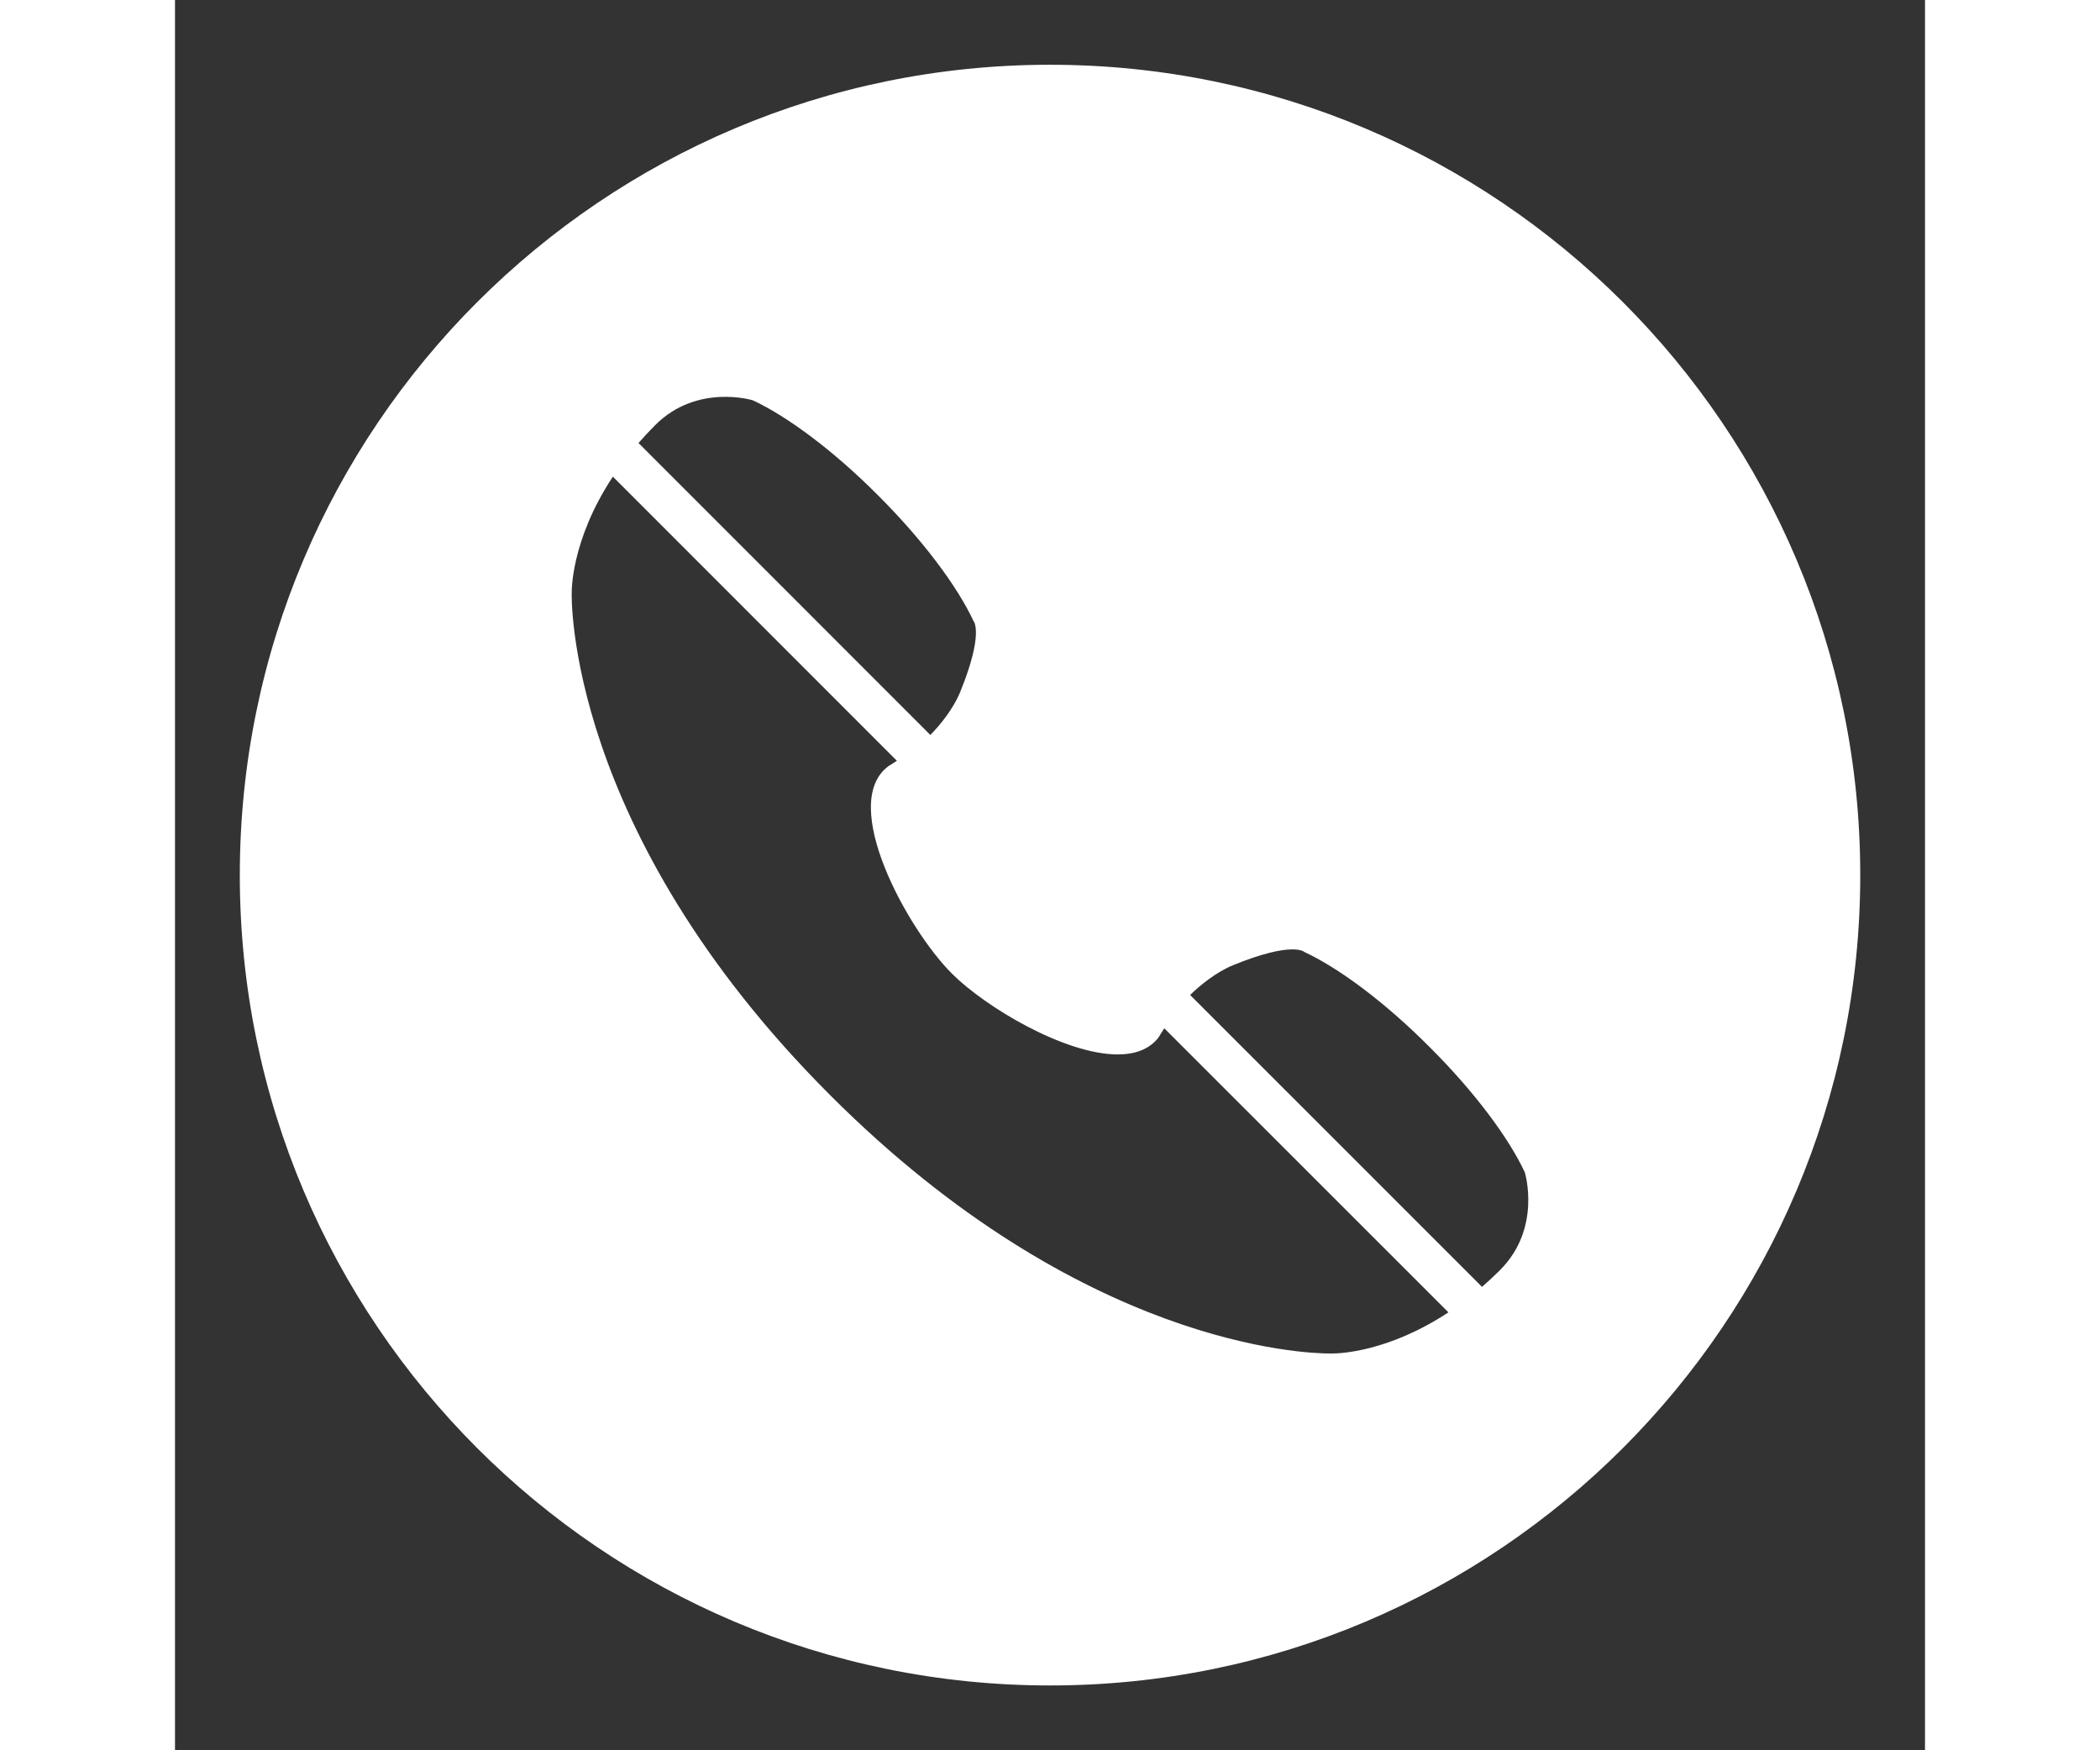 <svg xmlns="http://www.w3.org/2000/svg" xml:space="preserve" height="25px" viewBox="0 0 30 30">
 <rect x="0" y="0" width="30" height="30" fill="#333333" stroke="none"/>
 <defs>
  <style type="text/css">
   <![CDATA[
    .fil0 {fill:#FFFFFF}
   ]]>
  </style>
 </defs>
 <g id="Camada_x0020_1">
  <path class="fil0" d="M15.001 1.11c7.669,0 13.889,6.22 13.889,13.889 0,7.67 -6.22,13.89 -13.889,13.89 -7.67,0 -13.89,-6.22 -13.89,-13.89 0,-7.669 6.22,-13.889 13.89,-13.889zm-2.054 11.489c0.162,-0.163 0.392,-0.443 0.513,-0.737 0.416,-1.022 0.228,-1.219 0.228,-1.219 -0.275,-0.589 -0.859,-1.377 -1.633,-2.15 -0.772,-0.775 -1.56,-1.357 -2.148,-1.631 0,-0.001 -0.959,-0.295 -1.676,0.426 -0.005,-0.002 0,0 -0.007,0.006 -0.001,0.002 -0.002,0.002 -0.002,0.002l0 0.002c-0.099,0.098 -0.19,0.198 -0.276,0.295l5.003 5.004zm10.193 7.496c-0.274,-0.588 -0.857,-1.376 -1.632,-2.148 -0.772,-0.775 -1.561,-1.358 -2.15,-1.631 0,0 -0.197,-0.19 -1.218,0.227 -0.294,0.119 -0.575,0.352 -0.738,0.511l5.004 5.003c0.098,-0.085 0.197,-0.177 0.298,-0.276l0.001 0c0,0 -0.001,-0.001 0.001,-0.002 0.007,-0.007 0.008,-0.004 0.006,-0.007 0.722,-0.718 0.428,-1.676 0.428,-1.676zm-6.272 -2.323c-0.157,0.213 -0.409,0.301 -0.707,0.301 -0.912,0 -2.274,-0.815 -2.844,-1.387 -0.761,-0.759 -1.948,-2.913 -1.087,-3.554 0.047,-0.03 0.096,-0.059 0.145,-0.092l-4.869 -4.87c-0.735,1.113 -0.705,2.001 -0.705,2.001 0,0 -0.126,4.044 4.43,8.6 4.315,4.316 8.167,4.428 8.562,4.428 0.024,0 0.035,0 0.035,0 0,0 0.004,0 0.015,0 0.12,0 0.956,-0.026 1.987,-0.705l-4.871 -4.869c-0.031,0.05 -0.064,0.098 -0.092,0.146z"/>
 </g>
</svg>
